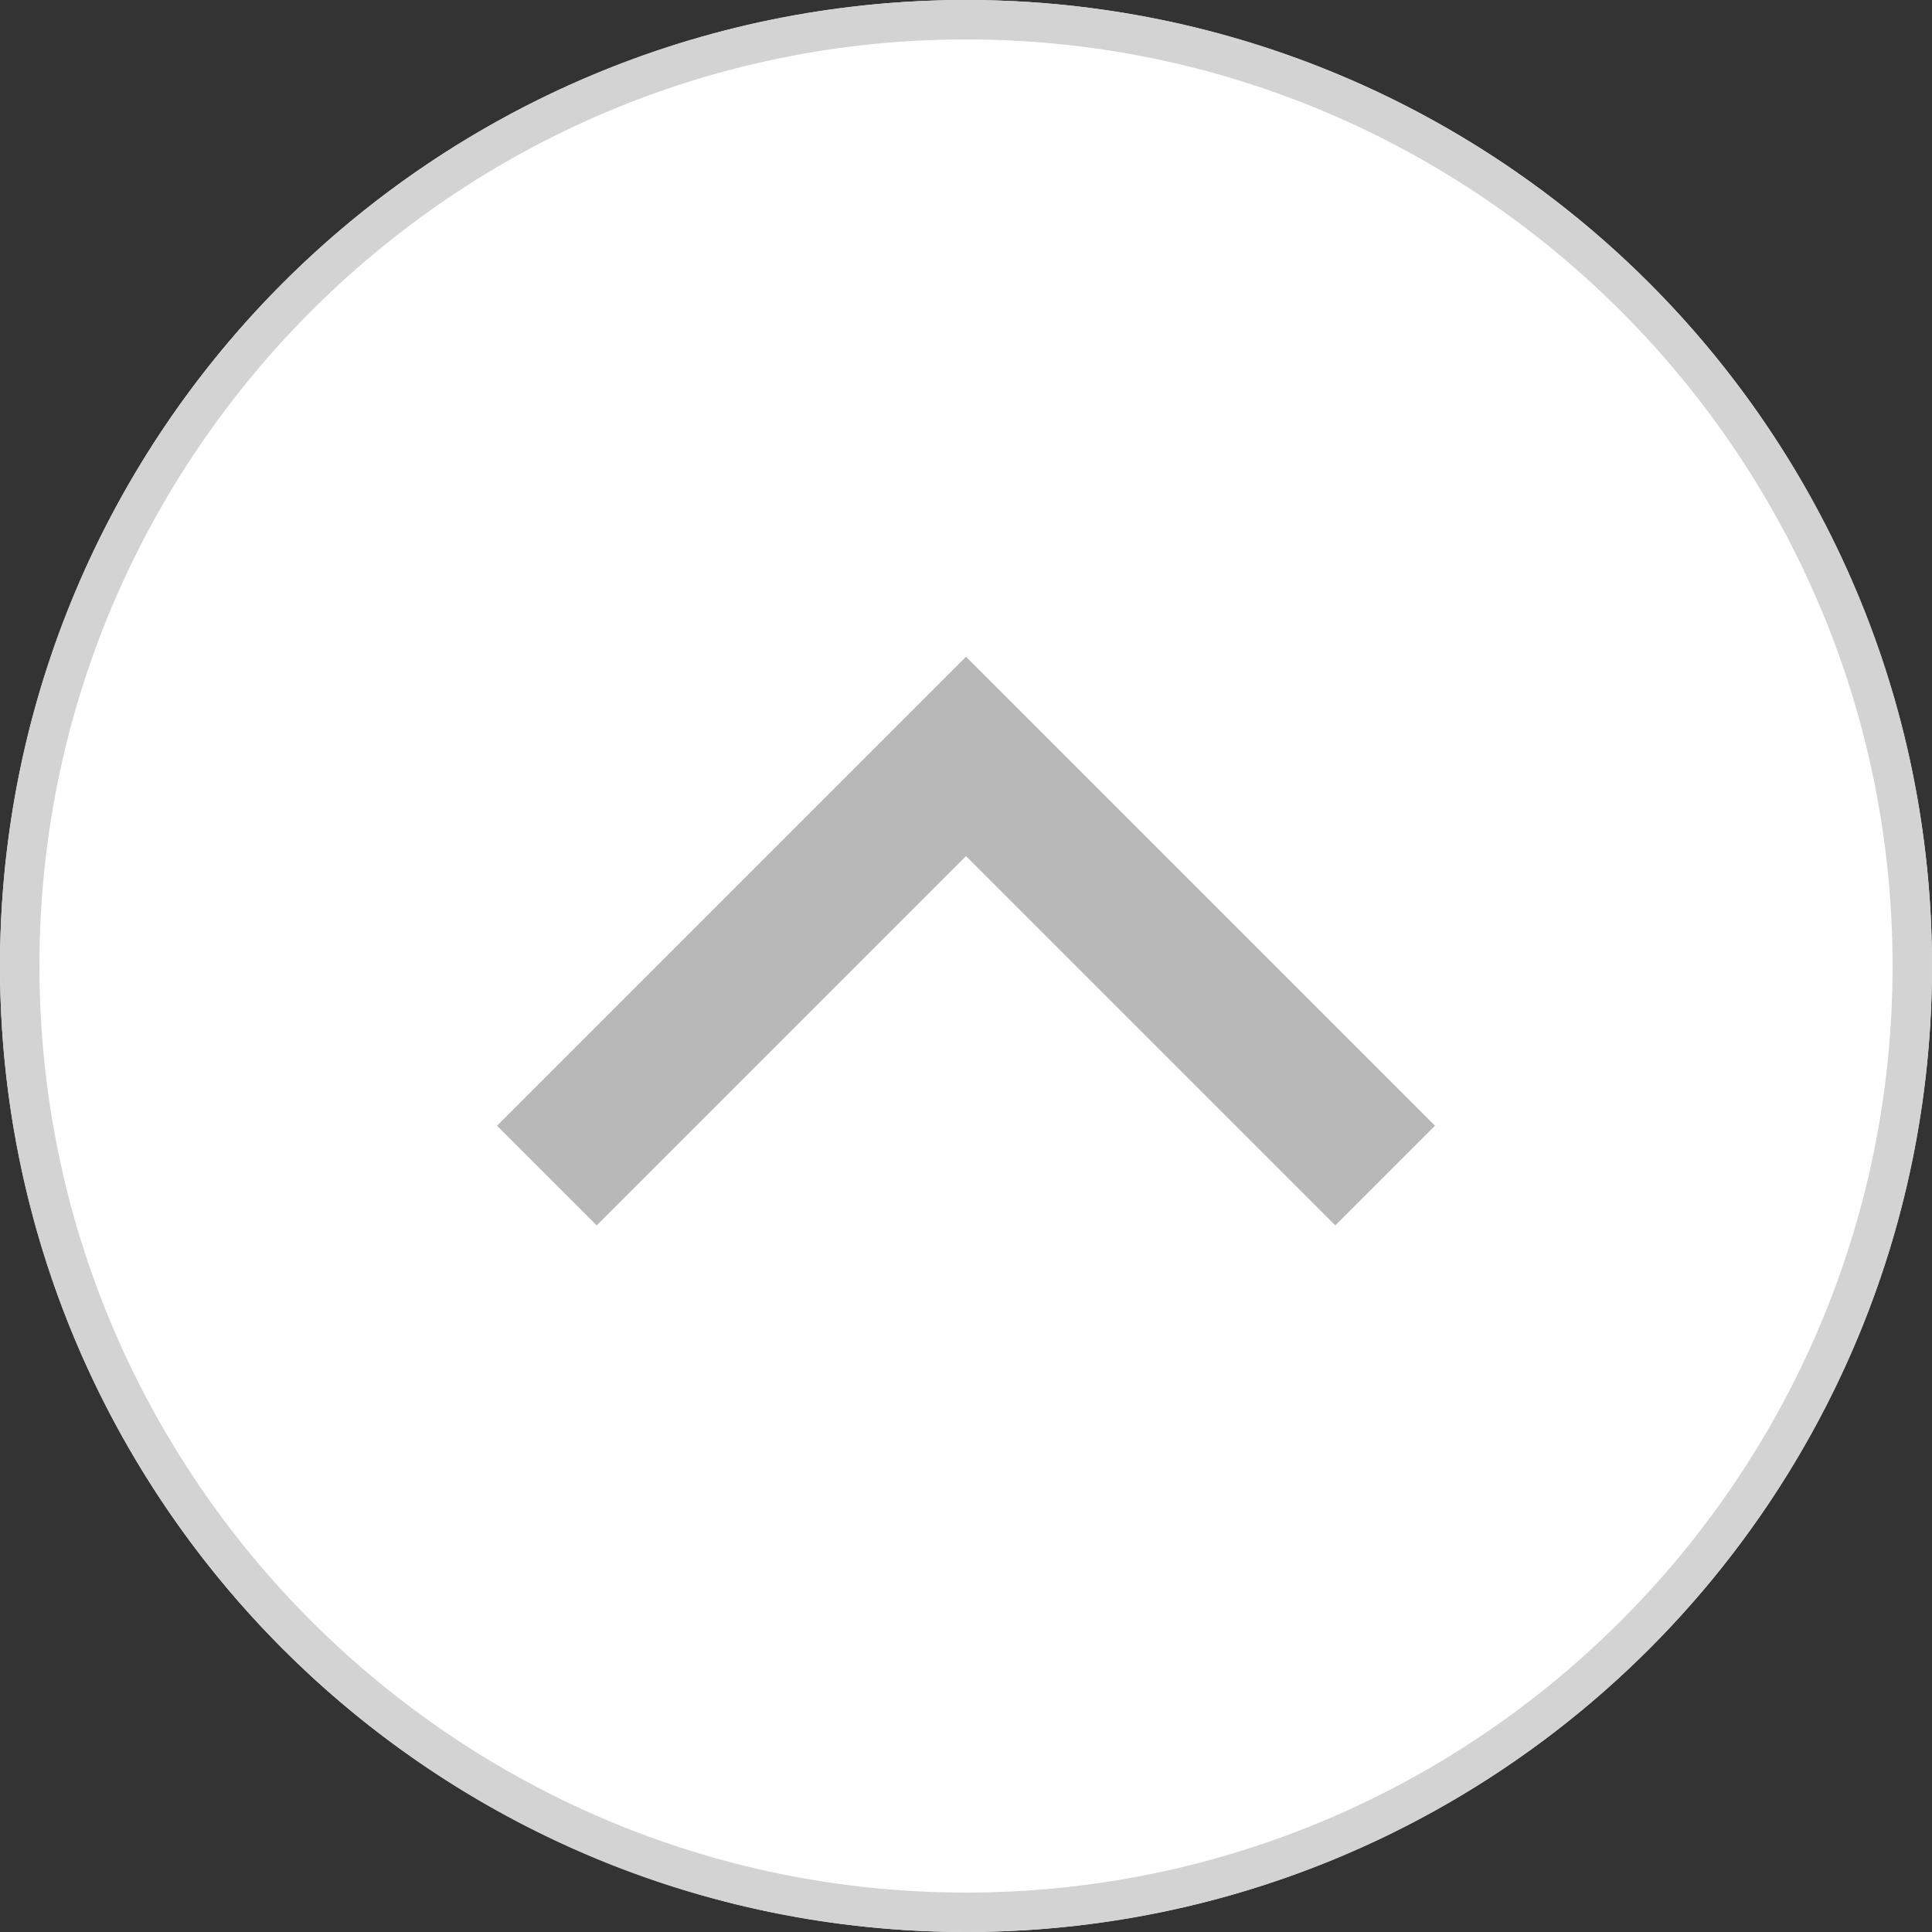 <?xml version="1.0" encoding="utf-8"?>
<!-- Generator: Adobe Illustrator 21.0.2, SVG Export Plug-In . SVG Version: 6.00 Build 0)  -->
<svg version="1.1" id="レイヤー_1" xmlns="http://www.w3.org/2000/svg" xmlns:xlink="http://www.w3.org/1999/xlink" x="0px"
	 y="0px" viewBox="0 0 98 98" style="enable-background:new 0 0 98 98;" xml:space="preserve">
<rect x="0" y="0" width="98" height="98" fill="#333333" stroke="none"/>
<style type="text/css">
	.st0{fill:#FFFFFF;}
	.st1{fill:#D3D3D3;}
	.st2{fill:#B8B8B8;}
</style>
<g>
	<circle class="st0" cx="49" cy="49" r="49"/>
	<path class="st1" d="M49,2c25.916,0,47,21.084,47,47c0,25.916-21.084,47-47,47S2,74.916,2,49C2,23.084,23.084,2,49,2 M49,0
		C21.938,0,0,21.938,0,49s21.938,49,49,49s49-21.938,49-49S76.062,0,49,0L49,0z"/>
</g>
<polygon class="st2" points="67.731,62.158 49,43.426 30.268,62.158 25.212,57.101 49,33.314 72.788,57.101 "/>
<g>
</g>
<g>
</g>
<g>
</g>
<g>
</g>
<g>
</g>
<g>
</g>
<g>
</g>
<g>
</g>
<g>
</g>
<g>
</g>
<g>
</g>
<g>
</g>
<g>
</g>
<g>
</g>
<g>
</g>
</svg>
